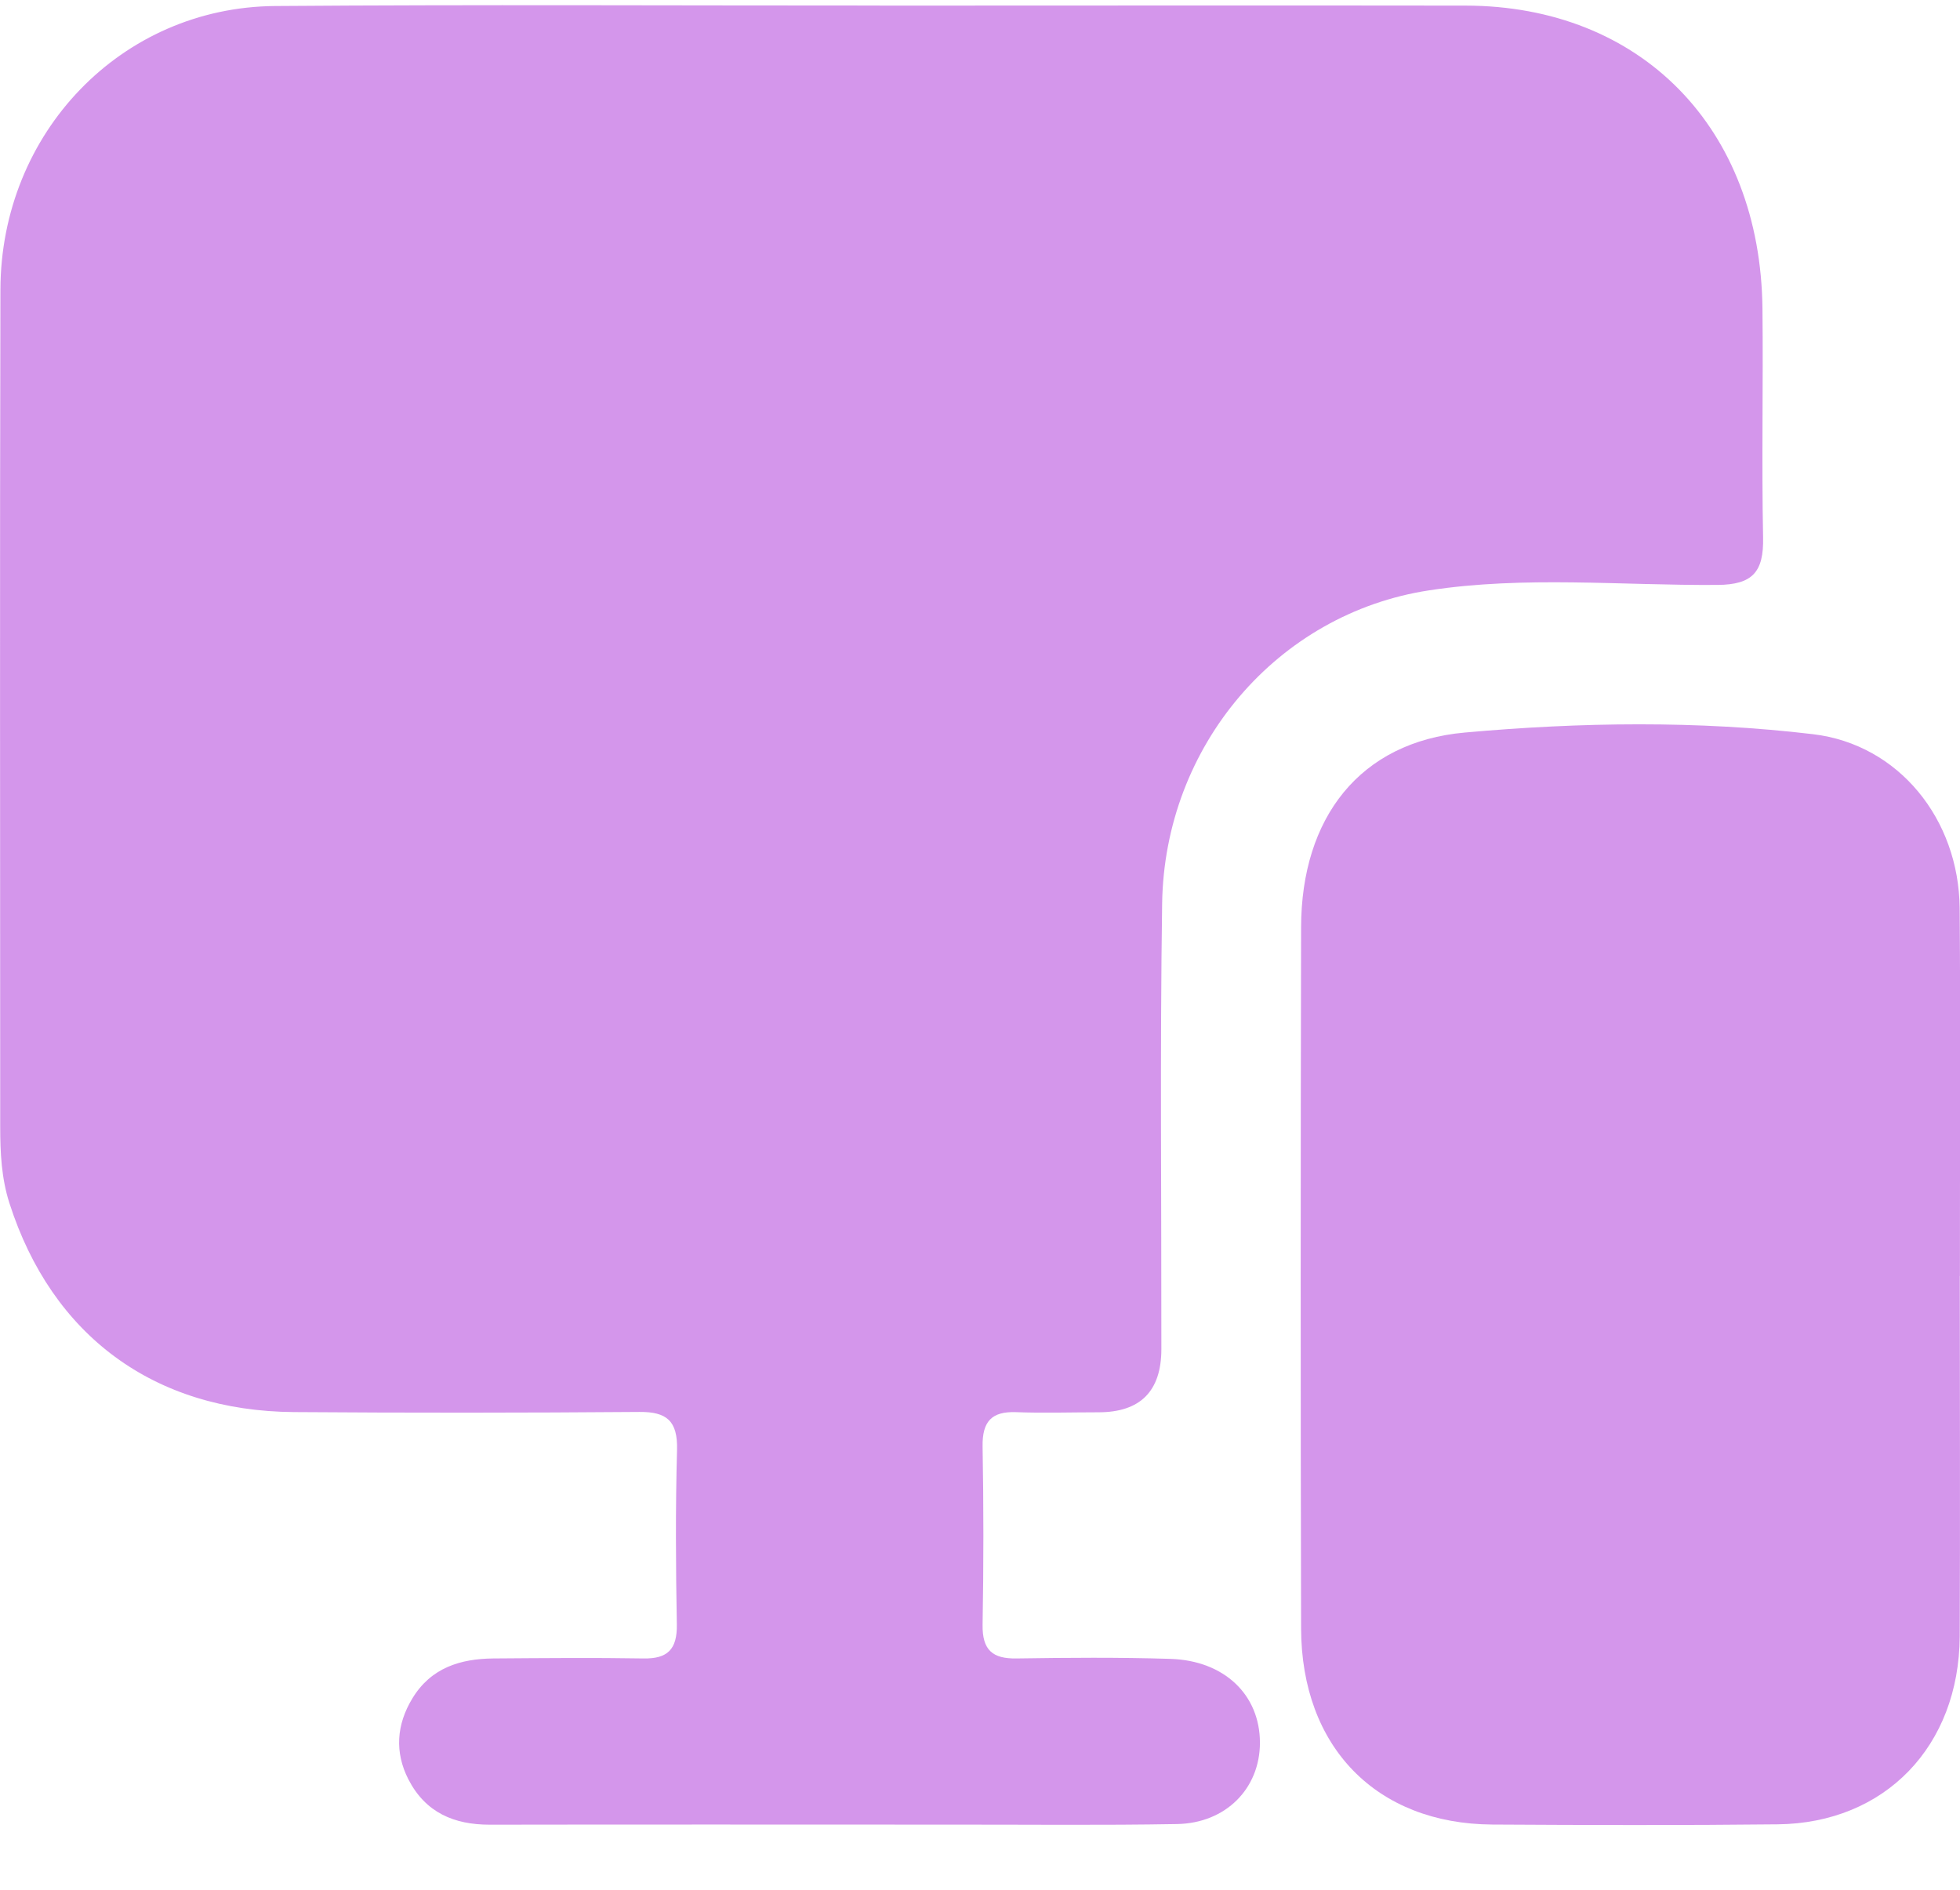 <?xml version="1.0" encoding="UTF-8"?> <svg xmlns="http://www.w3.org/2000/svg" width="28" height="27" viewBox="0 0 28 27" fill="none"><g clip-path="url(#clip0_297_6654)"><path d="M12.567 0.08C15.358 0.08 18.148 0.076 20.938 0.08C23.443 0.085 25.152 1.828 25.178 4.412C25.19 5.501 25.165 6.59 25.187 7.678C25.198 8.174 25.035 8.353 24.538 8.357C23.162 8.367 21.78 8.225 20.413 8.435C18.25 8.765 16.635 10.654 16.602 12.909C16.571 15.03 16.593 17.152 16.591 19.274C16.591 19.876 16.291 20.178 15.692 20.178C15.299 20.178 14.905 20.191 14.512 20.176C14.169 20.164 14.031 20.307 14.037 20.666C14.052 21.514 14.052 22.364 14.037 23.212C14.031 23.579 14.183 23.7 14.519 23.695C15.252 23.684 15.986 23.678 16.719 23.701C17.493 23.725 17.999 24.217 17.999 24.899C17.999 25.551 17.514 26.049 16.814 26.061C15.741 26.08 14.667 26.068 13.595 26.069C11.395 26.069 9.195 26.066 6.995 26.07C6.488 26.07 6.08 25.899 5.835 25.424C5.635 25.034 5.665 24.638 5.891 24.266C6.157 23.827 6.577 23.7 7.046 23.695C7.762 23.69 8.478 23.683 9.193 23.695C9.533 23.701 9.676 23.569 9.669 23.207C9.654 22.377 9.649 21.545 9.672 20.716C9.683 20.299 9.523 20.17 9.136 20.173C7.49 20.186 5.845 20.187 4.199 20.175C2.196 20.16 0.741 19.08 0.135 17.191C0.02 16.833 0.003 16.468 0.003 16.098C0.003 12.112 -0.004 8.126 0.006 4.14C0.011 1.895 1.734 0.104 3.929 0.086C6.808 0.064 9.688 0.08 12.567 0.079V0.08Z" fill="#D496EB"></path><path d="M27.997 18.232C27.997 19.947 28.004 21.662 27.996 23.377C27.988 24.95 26.927 26.049 25.394 26.065C24.036 26.08 22.677 26.076 21.319 26.068C19.664 26.058 18.591 24.963 18.587 23.264C18.579 19.925 18.58 16.588 18.587 13.249C18.59 11.682 19.427 10.6 20.927 10.466C22.579 10.318 24.25 10.293 25.902 10.49C27.126 10.636 27.984 11.706 27.995 12.975C28.009 14.727 27.998 16.478 27.999 18.231L27.997 18.232Z" fill="#D496EB"></path></g><defs><clipPath id="clip0_297_6654"><rect width="28" height="26" fill="white" transform="translate(0 0.075)"></rect></clipPath></defs></svg> 